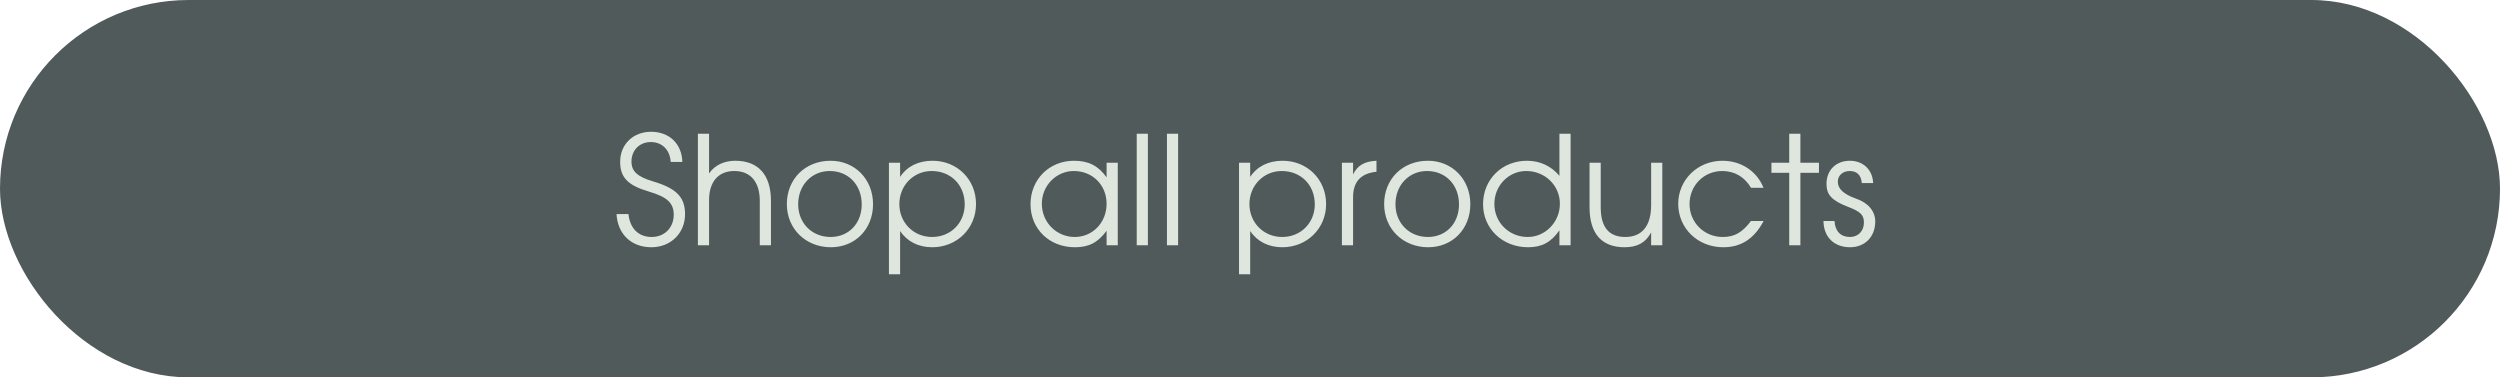 <?xml version="1.0" encoding="UTF-8"?> <svg xmlns="http://www.w3.org/2000/svg" width="265" height="40" viewBox="0 0 265 40" fill="none"><rect width="265" height="40" rx="20" fill="#505A5B"></rect><path d="M65.352 22.688H66.616C66.776 24.224 67.688 25.12 69.08 25.12C70.44 25.12 71.416 24.128 71.416 22.768C71.416 21.52 70.728 20.88 68.776 20.304C66.552 19.648 65.736 18.816 65.736 17.152C65.736 15.296 67.112 13.968 69.016 13.968C70.952 13.968 72.28 15.248 72.328 17.168H71.096C71.016 15.888 70.184 15.056 68.984 15.056C67.8 15.056 66.936 15.92 66.936 17.12C66.936 18.16 67.56 18.736 69.24 19.232C71.704 19.968 72.616 20.896 72.616 22.704C72.616 24.72 71.096 26.208 69.048 26.208C66.92 26.208 65.464 24.816 65.352 22.688ZM73.977 26V14.176H75.161V18.384C75.753 17.52 76.745 17.04 77.929 17.04C80.393 17.04 81.721 18.544 81.721 21.296V26H80.537V21.296C80.537 19.28 79.561 18.128 77.833 18.128C76.153 18.128 75.161 19.264 75.161 21.2V26H73.977ZM83.406 21.632C83.406 18.976 85.358 17.04 88.046 17.04C90.622 17.04 92.542 19.008 92.542 21.648C92.542 24.272 90.654 26.208 88.078 26.208C85.406 26.208 83.406 24.256 83.406 21.632ZM88.046 25.12C89.966 25.12 91.342 23.68 91.342 21.664C91.342 19.6 89.934 18.128 87.95 18.128C86.03 18.128 84.606 19.632 84.606 21.648C84.606 23.648 86.062 25.12 88.046 25.12ZM94.227 29.072V17.248H95.411V18.752C96.147 17.632 97.347 17.04 98.851 17.04C101.459 17.04 103.459 19.024 103.459 21.632C103.459 24.208 101.443 26.208 98.819 26.208C97.363 26.208 96.179 25.616 95.411 24.496V29.072H94.227ZM98.803 25.12C100.771 25.12 102.259 23.632 102.259 21.664C102.259 19.6 100.787 18.128 98.755 18.128C96.835 18.128 95.331 19.664 95.331 21.632C95.331 23.6 96.835 25.12 98.803 25.12ZM109.235 21.648C109.235 19.024 111.219 17.04 113.843 17.04C115.379 17.04 116.419 17.568 117.299 18.8V17.248H118.483V26H117.299V24.464C116.371 25.712 115.427 26.208 113.939 26.208C111.235 26.208 109.235 24.272 109.235 21.648ZM110.435 21.6C110.435 23.568 111.987 25.12 113.923 25.12C115.827 25.12 117.299 23.584 117.299 21.6C117.299 19.616 115.811 18.128 113.827 18.128C111.955 18.128 110.435 19.68 110.435 21.6ZM120.492 26V14.176H121.676V26H120.492ZM123.696 26V14.176H124.88V26H123.696ZM131.336 29.072V17.248H132.52V18.752C133.256 17.632 134.456 17.04 135.96 17.04C138.568 17.04 140.568 19.024 140.568 21.632C140.568 24.208 138.552 26.208 135.928 26.208C134.472 26.208 133.288 25.616 132.52 24.496V29.072H131.336ZM135.912 25.12C137.88 25.12 139.368 23.632 139.368 21.664C139.368 19.6 137.896 18.128 135.864 18.128C133.944 18.128 132.44 19.664 132.44 21.632C132.44 23.6 133.944 25.12 135.912 25.12ZM142.242 26V17.248H143.426V18.496C143.89 17.536 144.626 17.104 145.906 17.04V18.208C144.258 18.368 143.426 19.264 143.426 20.896V26H142.242ZM146.719 21.632C146.719 18.976 148.671 17.04 151.359 17.04C153.935 17.04 155.855 19.008 155.855 21.648C155.855 24.272 153.967 26.208 151.391 26.208C148.719 26.208 146.719 24.256 146.719 21.632ZM151.359 25.12C153.279 25.12 154.655 23.68 154.655 21.664C154.655 19.6 153.247 18.128 151.263 18.128C149.343 18.128 147.919 19.632 147.919 21.648C147.919 23.648 149.375 25.12 151.359 25.12ZM157.203 21.648C157.203 19.024 159.203 17.04 161.859 17.04C163.235 17.04 164.435 17.6 165.299 18.64V14.176H166.483V26H165.299V24.416C164.403 25.696 163.427 26.208 161.971 26.208C159.267 26.208 157.203 24.24 157.203 21.648ZM158.403 21.616C158.403 23.584 159.955 25.12 161.939 25.12C163.811 25.12 165.347 23.536 165.347 21.6C165.347 19.664 163.779 18.128 161.779 18.128C159.907 18.128 158.403 19.68 158.403 21.616ZM175.02 26V24.64C174.428 25.728 173.564 26.208 172.204 26.208C169.772 26.208 168.492 24.752 168.492 21.968V17.248H169.676V21.968C169.676 24.08 170.54 25.12 172.284 25.12C174.06 25.12 175.02 23.936 175.02 21.744V17.248H176.204V26H175.02ZM185.603 23.424H186.947C185.939 25.312 184.563 26.208 182.659 26.208C179.971 26.208 177.891 24.208 177.891 21.6C177.891 19.056 179.955 17.04 182.579 17.04C184.563 17.04 186.227 18.144 186.931 19.904H185.603C184.931 18.752 183.859 18.128 182.563 18.128C180.611 18.128 179.091 19.664 179.091 21.632C179.091 23.584 180.643 25.12 182.611 25.12C183.859 25.12 184.691 24.64 185.603 23.424ZM189.658 26V18.32H187.77V17.248H189.658V14.176H190.842V17.248H192.81V18.32H190.842V26H189.658ZM193.288 23.424H194.456C194.52 24.512 195.112 25.12 196.104 25.12C196.968 25.12 197.576 24.48 197.576 23.6C197.576 22.784 197.224 22.432 195.88 21.92C194.184 21.264 193.608 20.656 193.608 19.504C193.608 18.032 194.616 17.04 196.088 17.04C197.496 17.04 198.504 18 198.552 19.408H197.352C197.288 18.576 196.84 18.128 196.072 18.128C195.336 18.128 194.808 18.592 194.808 19.264C194.808 20.016 195.432 20.592 196.744 21.056C198.04 21.504 198.776 22.384 198.776 23.488C198.776 25.088 197.688 26.208 196.104 26.208C194.408 26.208 193.304 25.12 193.288 23.424Z" fill="#DFE6DD"></path></svg> 